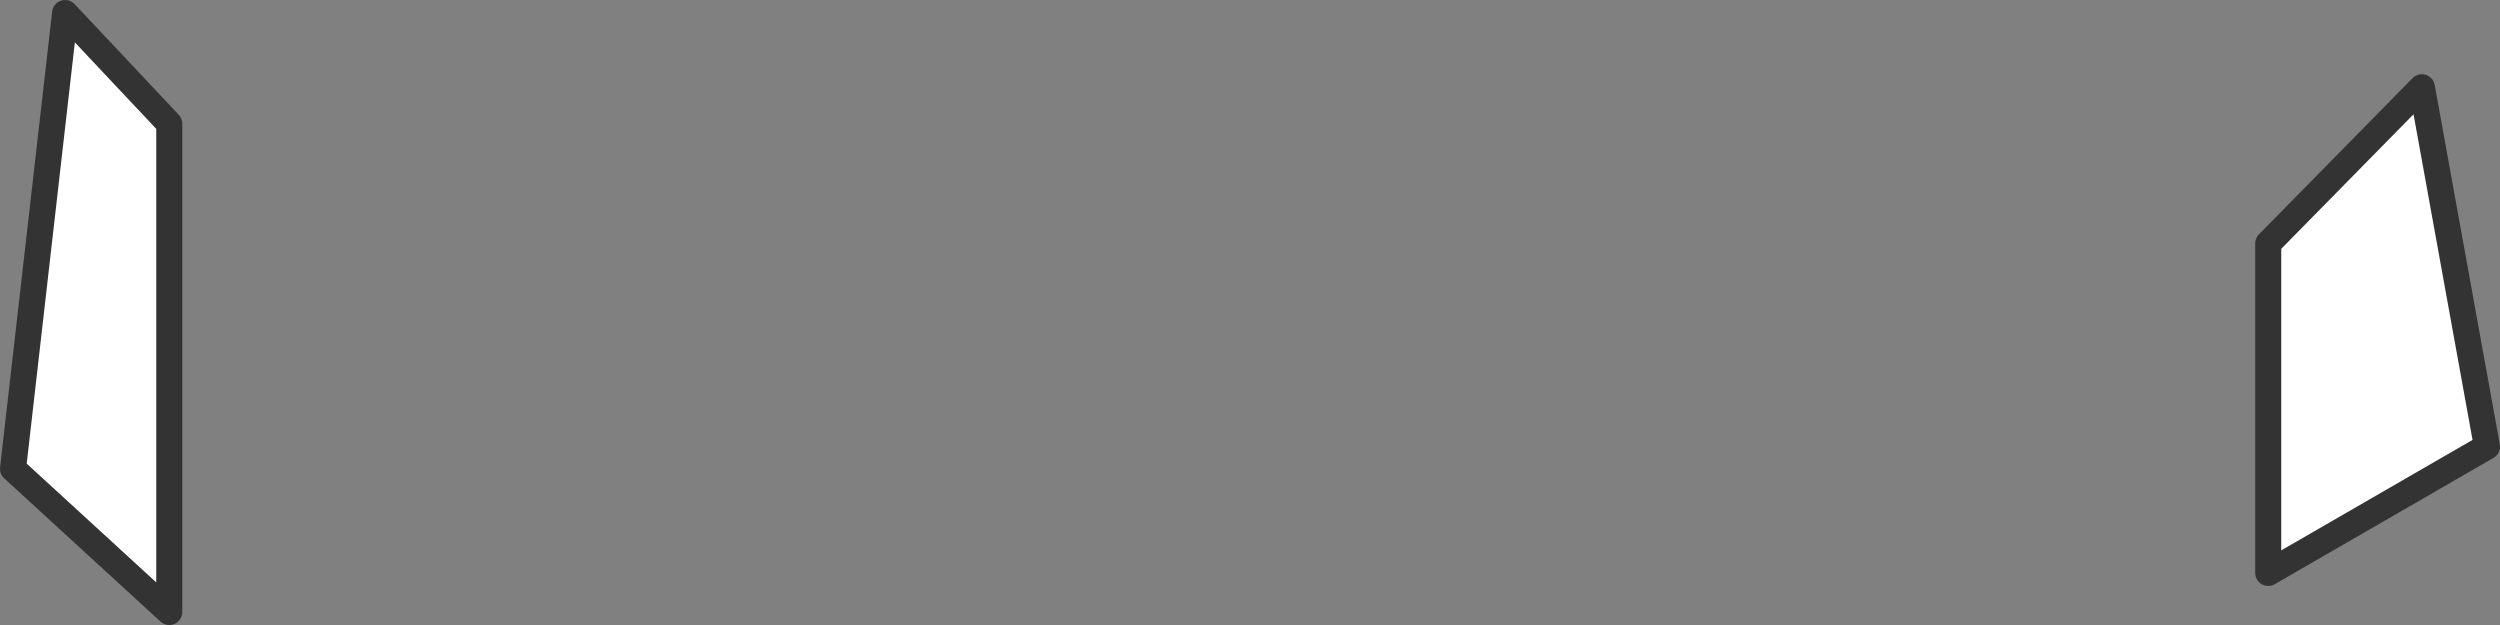 <?xml version="1.0" encoding="UTF-8" standalone="no"?>
<svg xmlns:xlink="http://www.w3.org/1999/xlink" height="24.0px" width="96.0px" xmlns="http://www.w3.org/2000/svg">
  <rect width="100%" height="100%" fill="#808080" stroke="none"/>
  <g transform="matrix(1.0, 0.0, 0.0, 1.0, -44.5, 0.5)">
    <path d="M131.6 21.5 L131.6 8.85 137.5 2.85 140.0 16.65 131.6 21.5 M45.0 17.5 L47.0 0.0 51.0 4.25 51.0 23.0 45.0 17.5" fill="#ffffff" fill-rule="evenodd" stroke="none"/>
    <path d="M131.6 21.5 L131.6 8.85 137.5 2.85 140.0 16.65 131.6 21.5 M45.0 17.5 L47.0 0.0 51.0 4.25 51.0 23.0 45.0 17.5" fill="none" stroke="#333333" stroke-linecap="round" stroke-linejoin="round" stroke-width="1.0"/>
  </g>
</svg>
